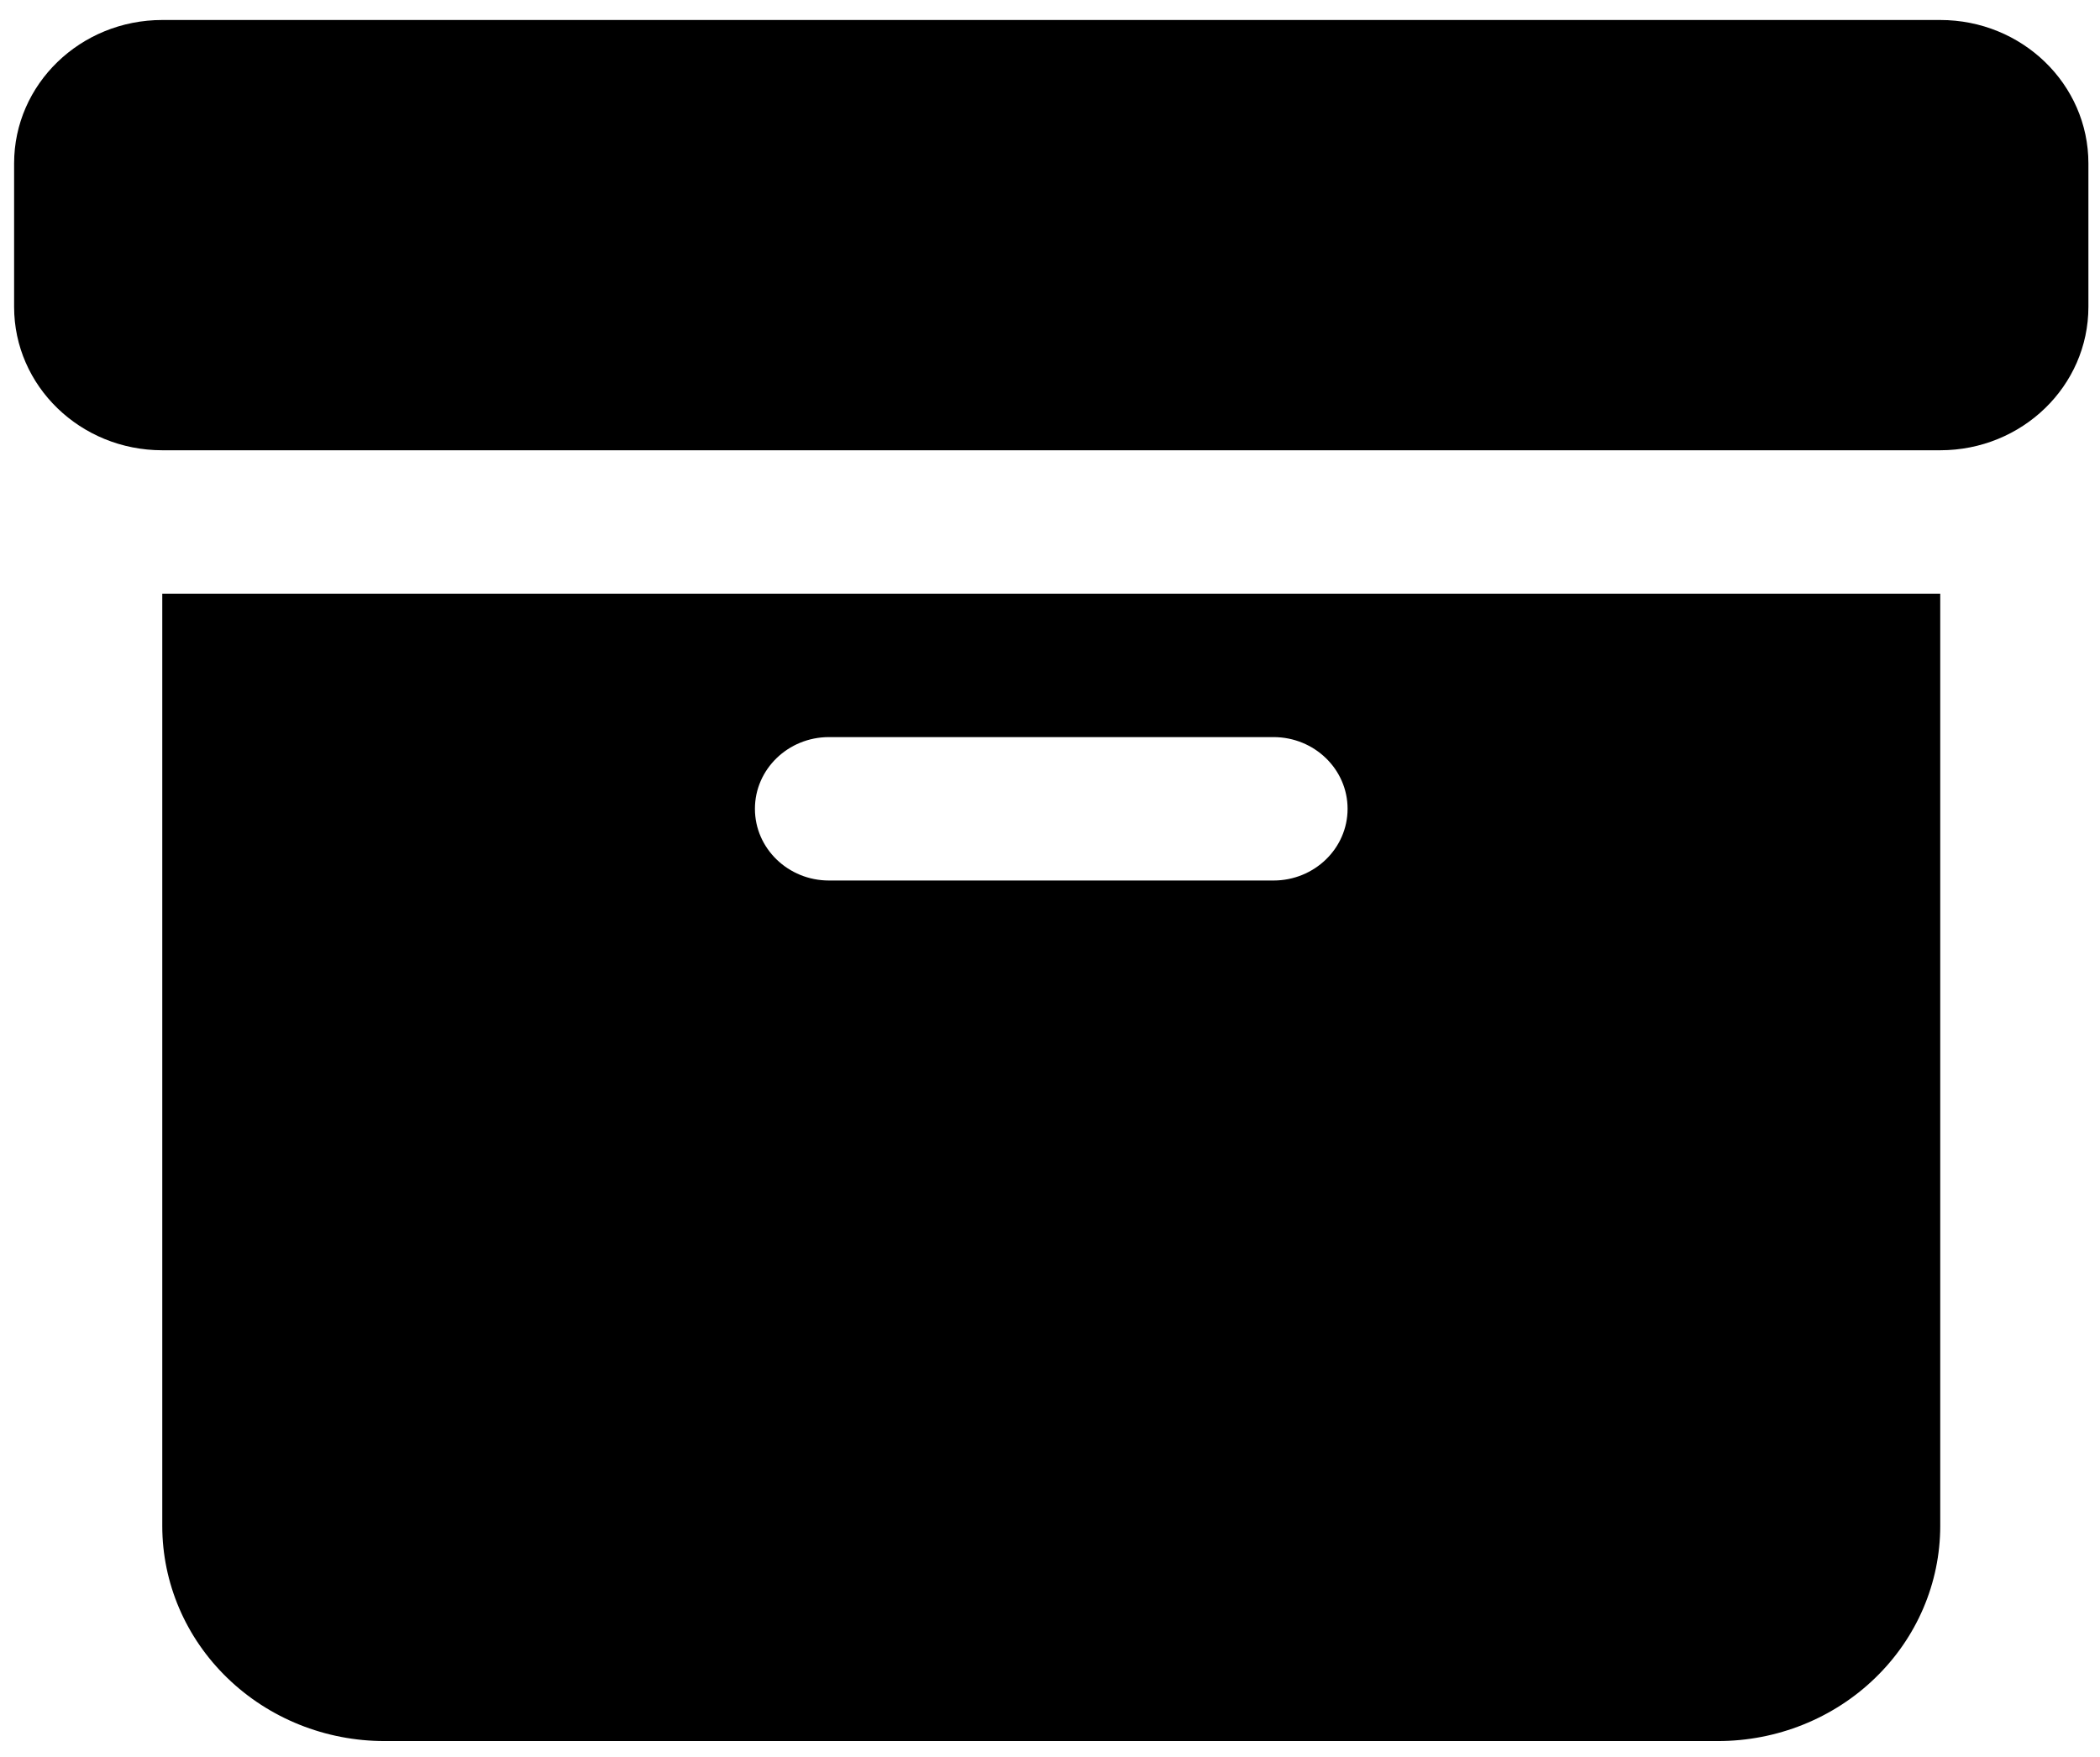 <svg width="92" height="77" viewBox="0 0 92 77" fill="none" xmlns="http://www.w3.org/2000/svg">
<path fill-rule="evenodd" clip-rule="evenodd" d="M85.001 26.013H7.109V66.86C7.109 69.362 8.134 71.759 9.962 73.525C11.786 75.294 14.262 76.287 16.845 76.287C30.424 76.287 61.685 76.287 75.264 76.287C77.847 76.287 80.324 75.294 82.148 73.525C83.975 71.759 85.001 69.362 85.001 66.86V26.013ZM36.318 38.581H55.791C57.583 38.581 59.037 37.174 59.037 35.439C59.037 33.705 57.583 32.297 55.791 32.297H36.318C34.527 32.297 33.073 33.705 33.073 35.439C33.073 37.174 34.527 38.581 36.318 38.581ZM7.109 19.729H85.001C88.587 19.729 91.492 16.917 91.492 13.445V7.16C91.492 3.688 88.587 0.876 85.001 0.876C71.584 0.876 20.526 0.876 7.109 0.876C3.523 0.876 0.618 3.688 0.618 7.16V13.445C0.618 16.917 3.523 19.729 7.109 19.729Z" fill="black"/>
</svg>

